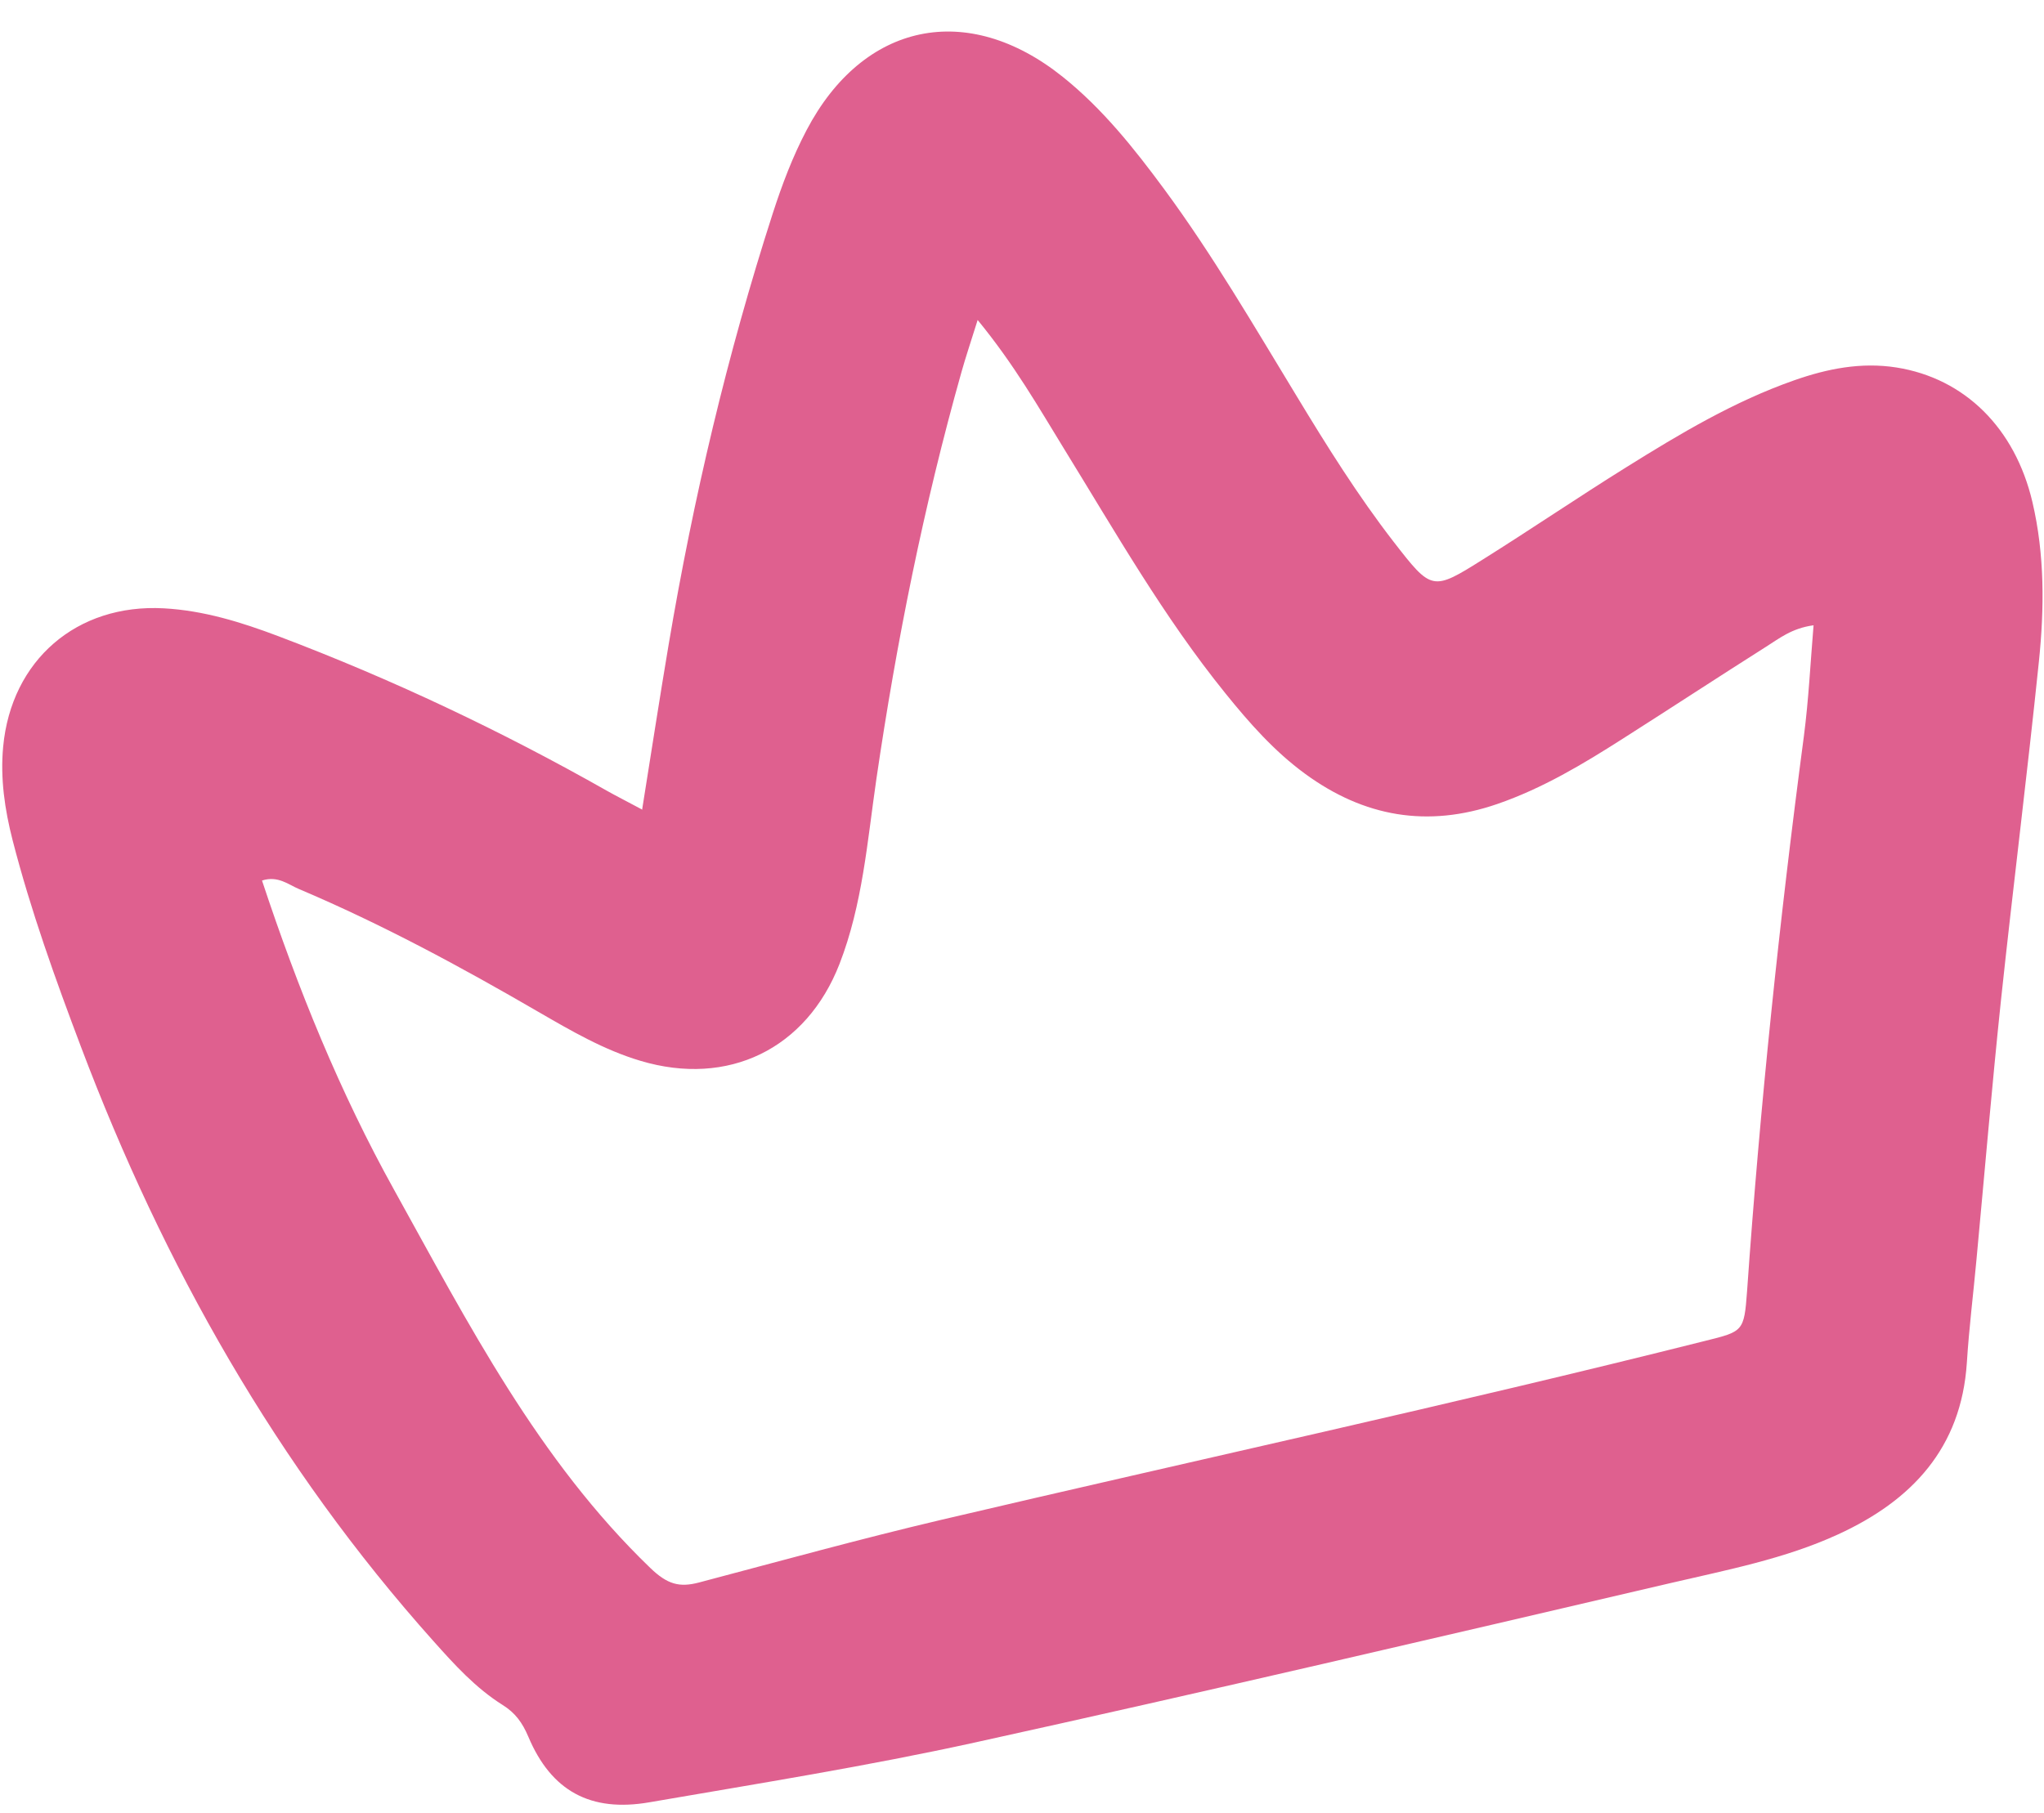 <?xml version="1.0" encoding="UTF-8" standalone="no"?><svg xmlns="http://www.w3.org/2000/svg" xmlns:xlink="http://www.w3.org/1999/xlink" data-name="Layer 1" fill="#000000" height="91.9" preserveAspectRatio="xMidYMid meet" version="1" viewBox="-0.1 -1.6 103.6 91.9" width="103.6" zoomAndPan="magnify"><g id="change1_1"><path d="M32.45,39.42c.48-3,.89-5.67,1.34-8.34,1.25-7.41,2.97-14.71,5.28-21.87,.47-1.45,1-2.86,1.71-4.21,2.87-5.47,8.15-6.58,12.99-2.7,2.01,1.61,3.61,3.62,5.13,5.68,2.47,3.35,4.56,6.95,6.72,10.5,1.53,2.53,3.1,5.04,4.91,7.38,1.94,2.5,1.96,2.52,4.55,.89,2.44-1.53,4.82-3.15,7.26-4.67,2.71-1.69,5.45-3.33,8.5-4.4,1.68-.59,3.39-.93,5.18-.65,3.47,.55,6.01,3.08,6.89,6.81,.63,2.68,.61,5.41,.33,8.11-.59,5.72-1.31,11.43-1.92,17.15-.46,4.37-.83,8.75-1.24,13.13-.16,1.75-.38,3.5-.49,5.25-.28,4.34-2.8,7-6.53,8.71-2.7,1.24-5.63,1.8-8.5,2.47-11.74,2.74-23.48,5.49-35.25,8.08-5.46,1.2-10.98,2.08-16.49,3.03-2.99,.52-4.98-.57-6.14-3.32-.3-.71-.66-1.21-1.3-1.61-1.37-.86-2.44-2.04-3.51-3.24-7.94-8.88-13.68-19.05-17.87-30.14-1.3-3.44-2.54-6.89-3.46-10.46-.4-1.56-.63-3.14-.48-4.74,.41-4.39,3.73-7.26,8.14-7.02,2.02,.11,3.92,.7,5.8,1.41,5.76,2.18,11.32,4.81,16.68,7.85,.48,.27,.98,.52,1.78,.95ZM49.45,14.63c-.36,1.15-.61,1.89-.82,2.64-1.91,6.77-3.29,13.66-4.31,20.62-.46,3.16-.7,6.37-1.87,9.38-1.68,4.32-5.65,6.24-10.09,4.91-1.85-.55-3.51-1.52-5.17-2.48-3.94-2.29-7.94-4.45-12.14-6.23-.53-.22-1.06-.69-1.87-.43,1.82,5.5,3.95,10.74,6.7,15.69,3.75,6.76,7.29,13.68,12.98,19.16,.86,.83,1.47,1,2.46,.74,4.09-1.08,8.17-2.21,12.29-3.18,12.9-3.03,25.86-5.84,38.71-9.07,1.93-.48,1.98-.47,2.13-2.52,.66-9.41,1.64-18.79,2.88-28.14,.24-1.84,.33-3.7,.49-5.62-1.11,.15-1.74,.67-2.41,1.09-2.43,1.54-4.84,3.12-7.26,4.66-2.02,1.29-4.07,2.52-6.36,3.31-3.54,1.22-6.76,.65-9.74-1.53-1.56-1.14-2.83-2.58-4.04-4.08-3.13-3.87-5.58-8.18-8.18-12.4-1.29-2.1-2.51-4.25-4.38-6.53Z" fill="#df608f"/></g></svg>